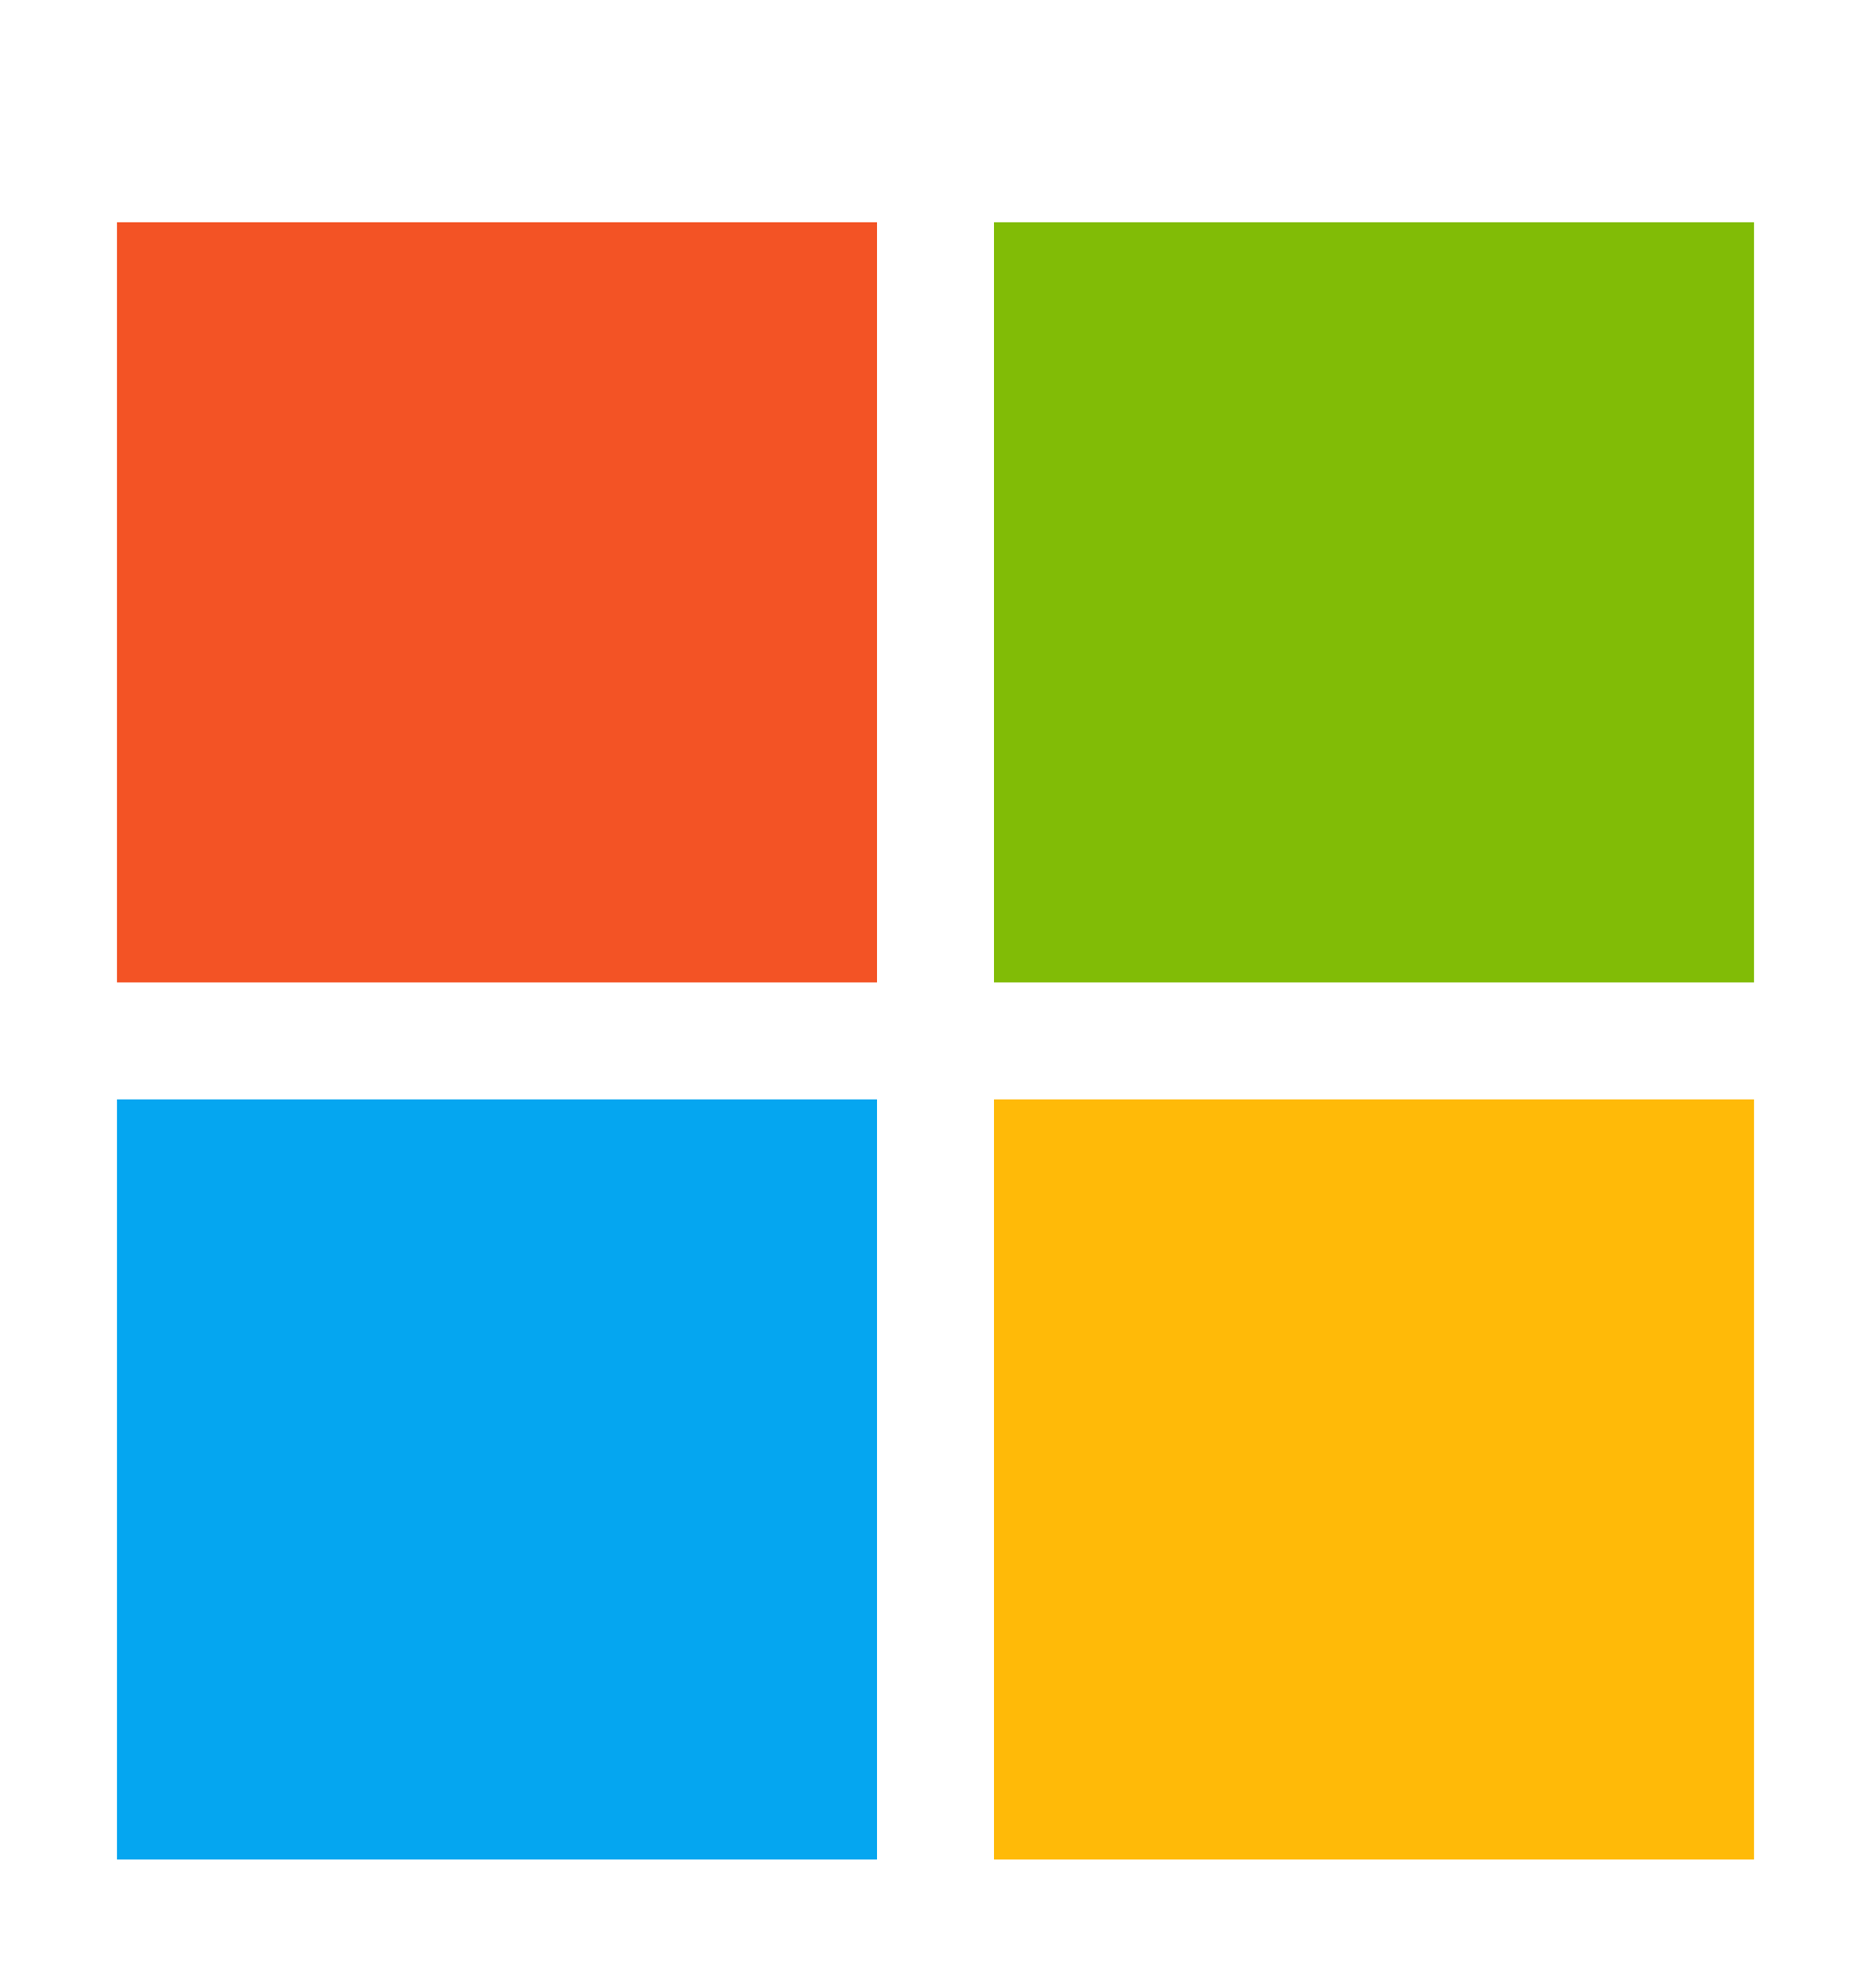 <svg width="16" height="17" viewBox="0 0 16 17" fill="none" xmlns="http://www.w3.org/2000/svg">
<g id="microsoft-svgrepo-com">
<path id="Vector" d="M1 1.9H7.5V8.4H1V1.9Z" fill="#F35325"/>
<path id="Vector_2" d="M8.5 1.9H15V8.4H8.5V1.9Z" fill="#81BC06"/>
<path id="Vector_3" d="M1 9.4H7.5V15.9H1V9.4Z" fill="#05A6F0"/>
<path id="Vector_4" d="M8.5 9.4H15V15.9H8.5V9.4Z" fill="#FFBA08"/>
</g>
</svg>
